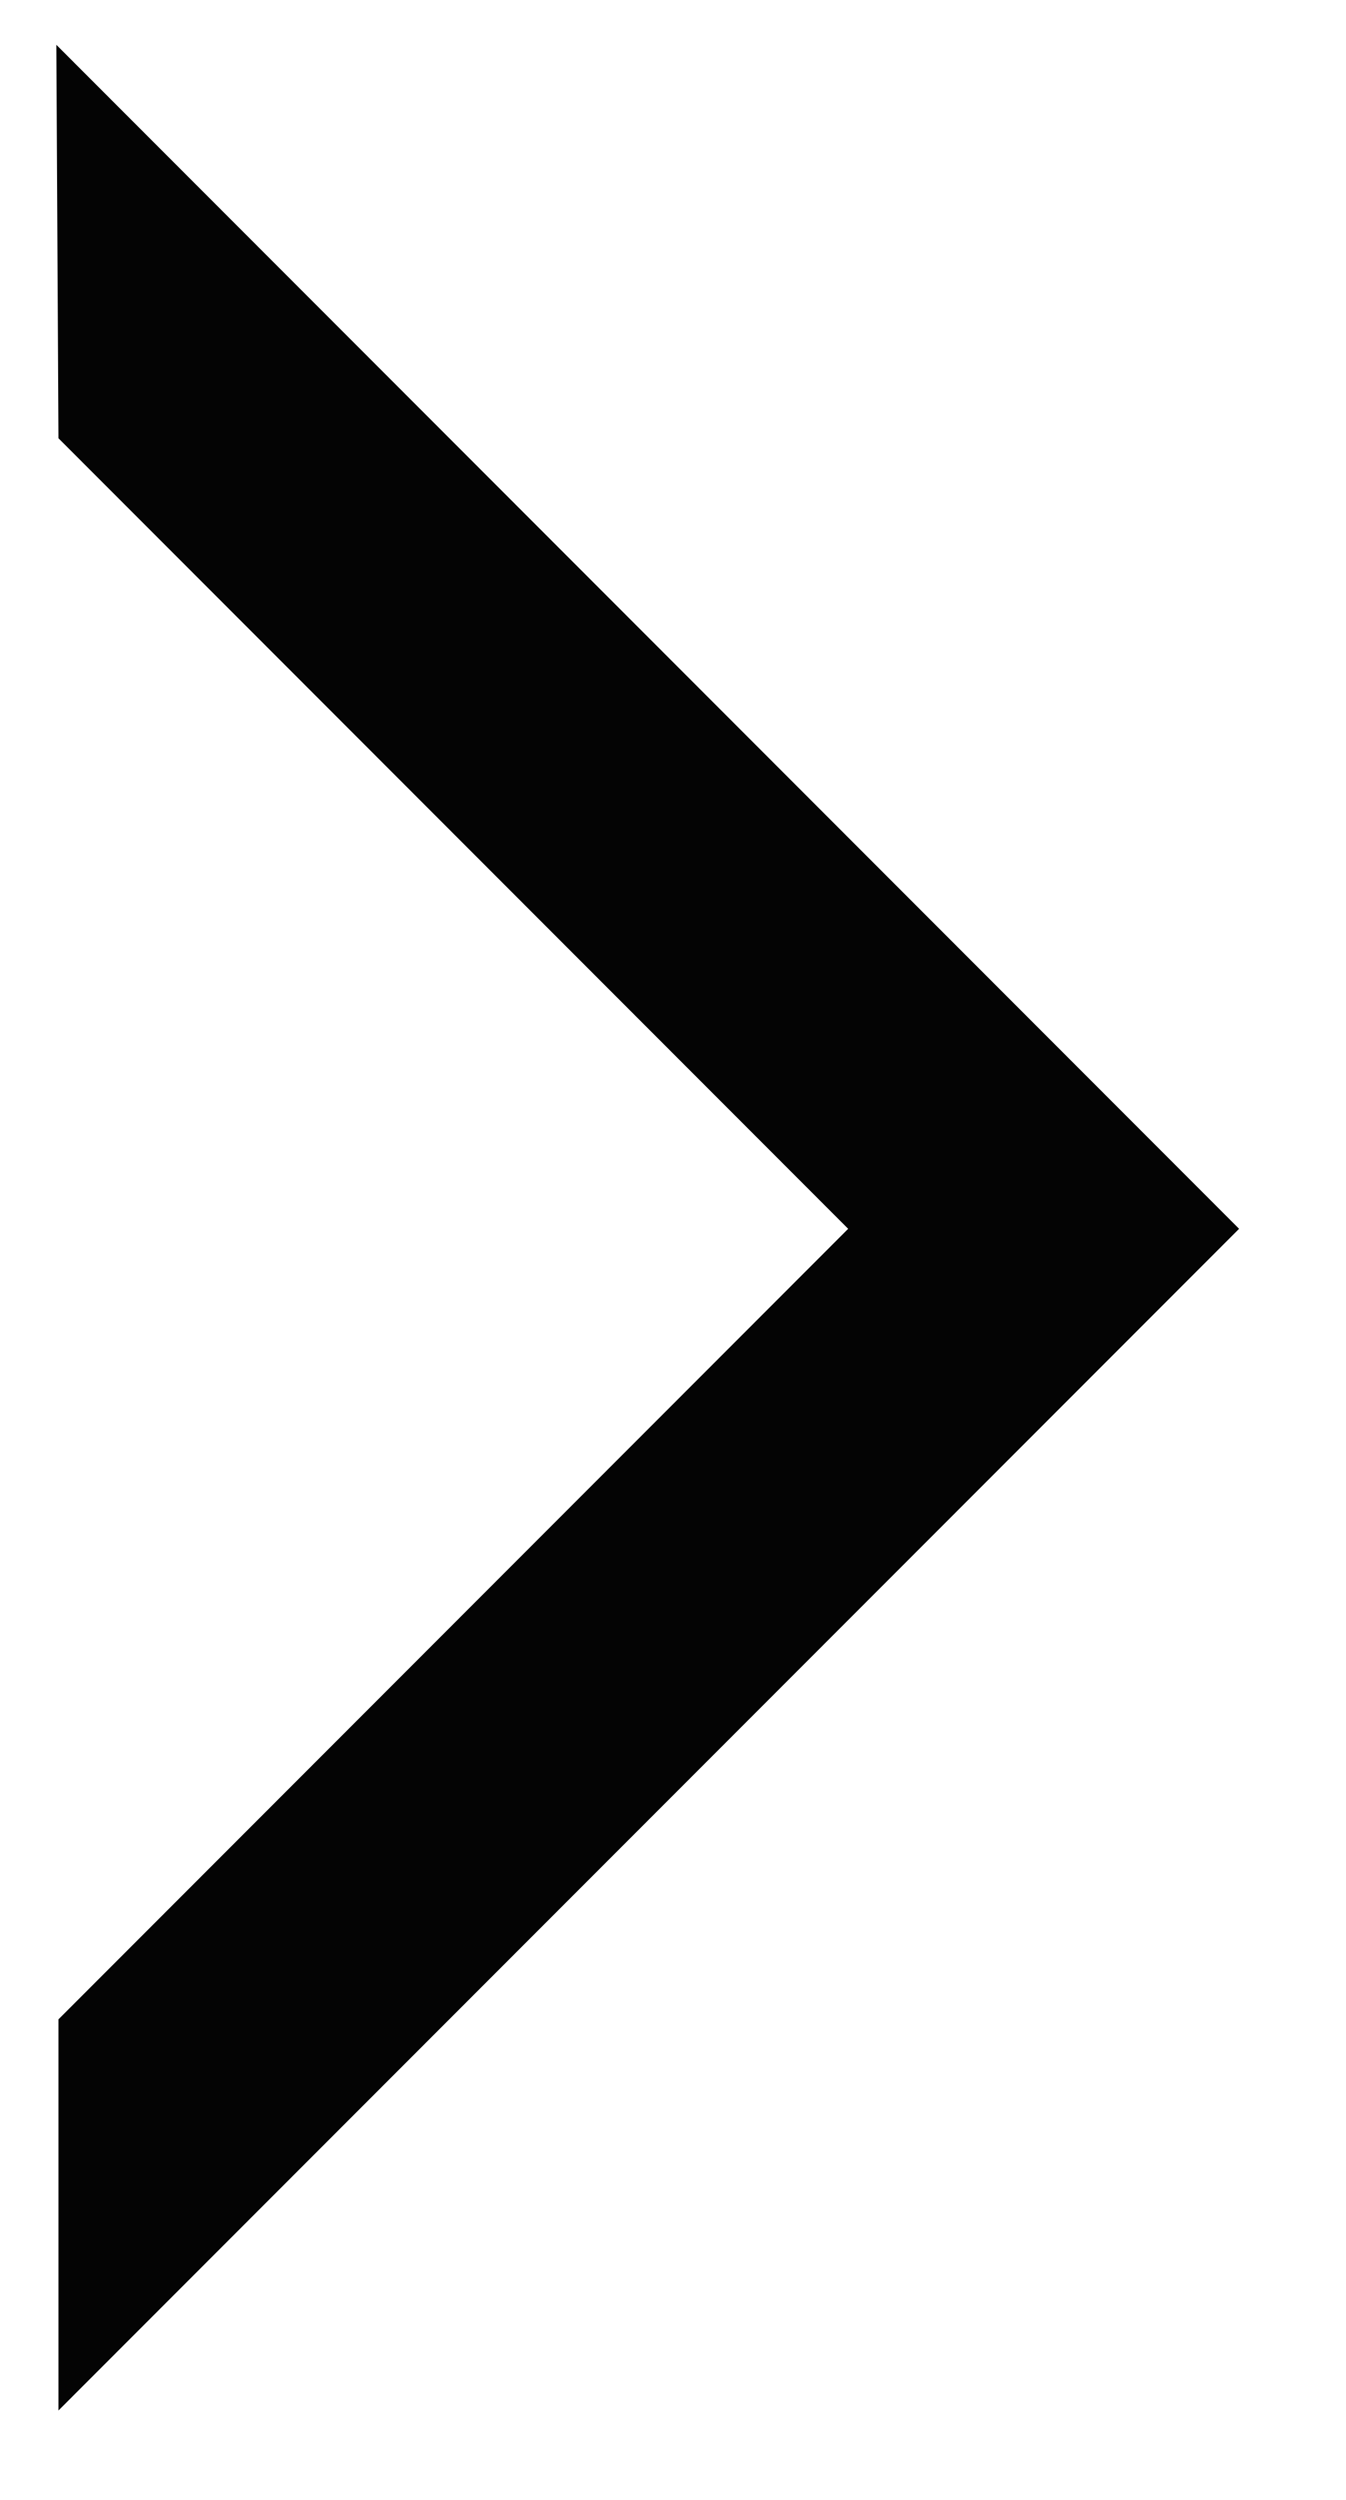 <svg width="7" height="13" viewBox="0 0 7 13" fill="none" xmlns="http://www.w3.org/2000/svg">
<path fill-rule="evenodd" clip-rule="evenodd" d="M0.304 10.501L4.411 6.39L0.304 2.279L0.293 0.233L6.444 6.39L0.304 12.535L0.304 10.501Z" fill="#040404"/>
</svg>
